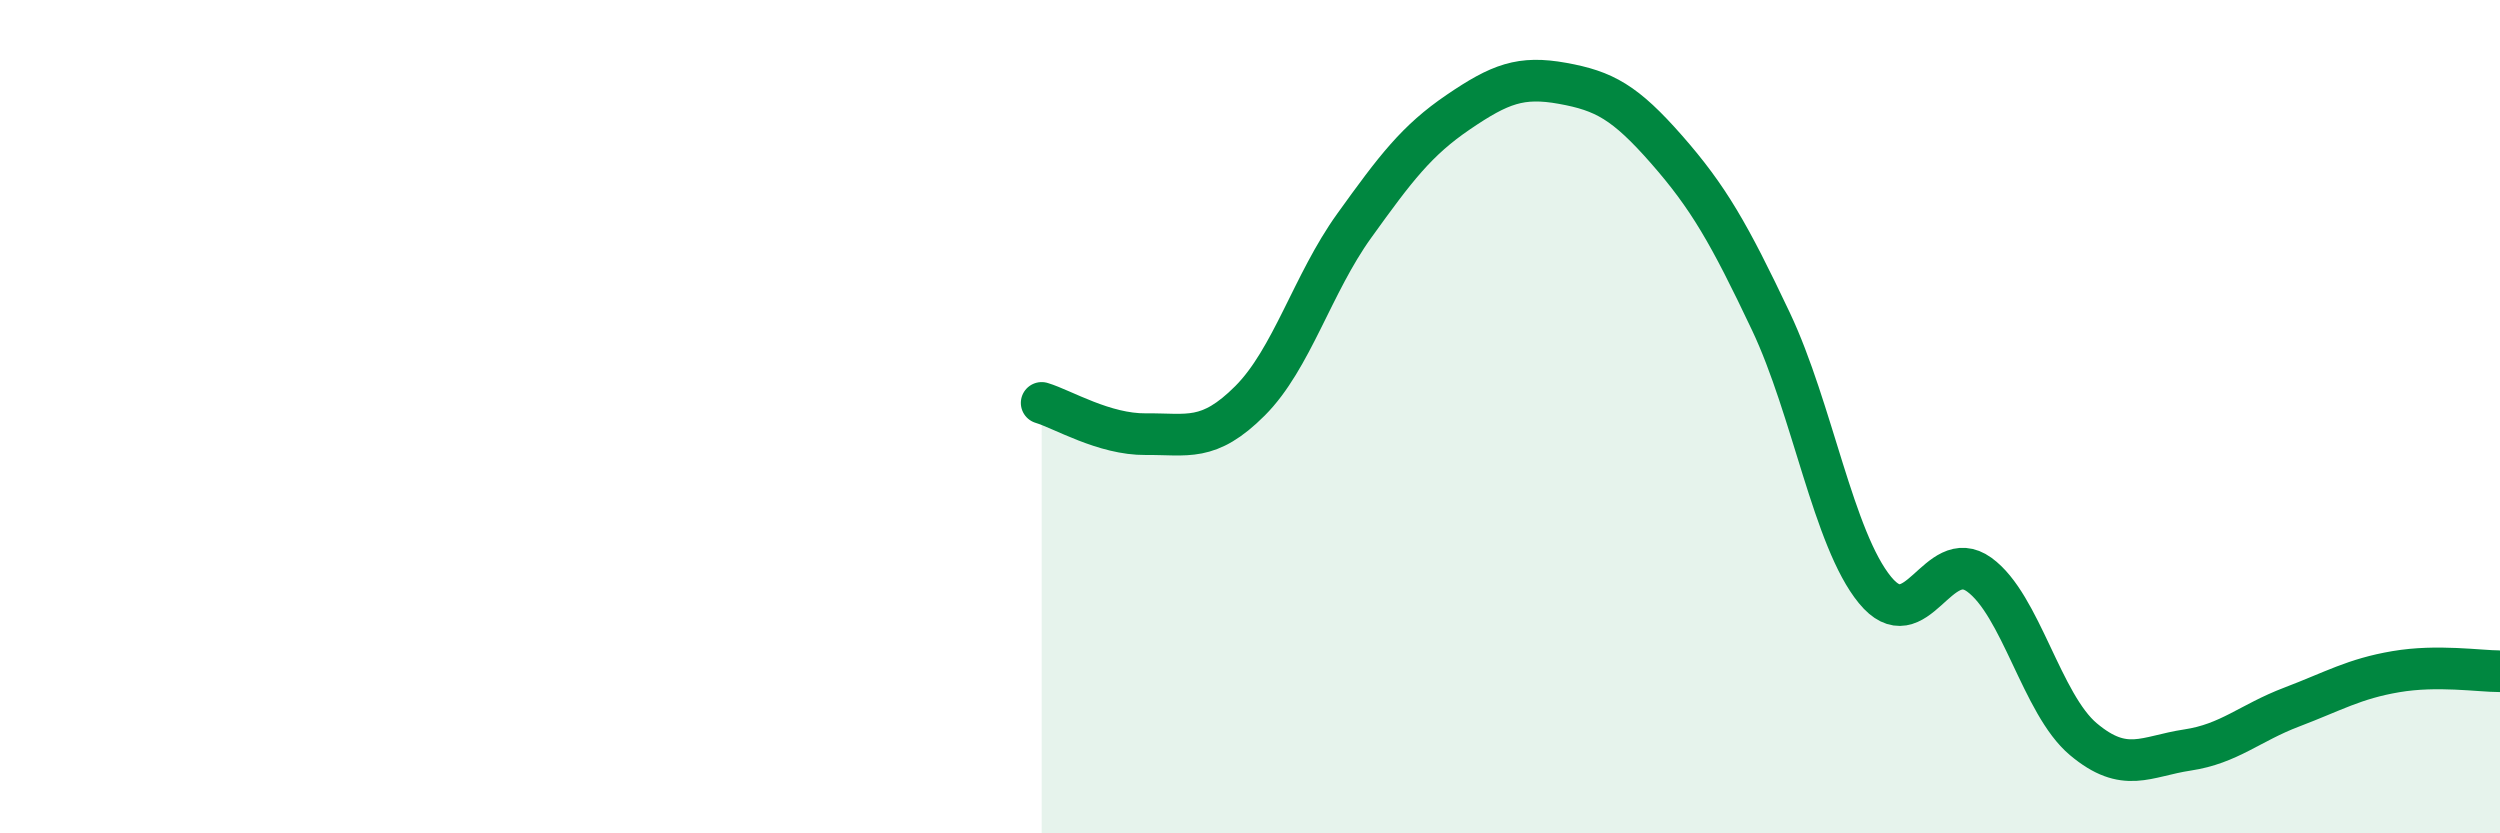 
    <svg width="60" height="20" viewBox="0 0 60 20" xmlns="http://www.w3.org/2000/svg">
      <path
        d="M 25,9.67 C 25.5,9.82 26.5,10.43 27.5,10.42 C 28.5,10.41 29,10.62 30,9.62 C 31,8.62 31.5,6.81 32.5,5.42 C 33.5,4.03 34,3.37 35,2.69 C 36,2.01 36.5,1.82 37.5,2 C 38.5,2.18 39,2.45 40,3.59 C 41,4.73 41.5,5.6 42.5,7.71 C 43.5,9.82 44,12.94 45,14.16 C 46,15.38 46.5,13.07 47.5,13.79 C 48.5,14.51 49,16.9 50,17.74 C 51,18.58 51.5,18.15 52.5,18 C 53.5,17.85 54,17.35 55,16.97 C 56,16.59 56.5,16.29 57.5,16.12 C 58.5,15.95 59.5,16.11 60,16.11L60 20L25 20Z"
        fill="#008740"
        opacity="0.1"
        stroke-linecap="round"
        stroke-linejoin="round"
      />
      <path
        d="M 25,9.67 C 25.5,9.82 26.5,10.43 27.5,10.42 C 28.5,10.41 29,10.62 30,9.62 C 31,8.62 31.5,6.81 32.5,5.42 C 33.5,4.03 34,3.37 35,2.69 C 36,2.01 36.5,1.82 37.5,2 C 38.5,2.18 39,2.45 40,3.59 C 41,4.73 41.5,5.6 42.5,7.71 C 43.5,9.82 44,12.94 45,14.16 C 46,15.38 46.5,13.07 47.5,13.79 C 48.5,14.51 49,16.9 50,17.74 C 51,18.58 51.5,18.15 52.5,18 C 53.5,17.85 54,17.35 55,16.97 C 56,16.59 56.5,16.29 57.5,16.12 C 58.5,15.95 59.5,16.11 60,16.11"
        stroke="#008740"
        stroke-width="1"
        fill="none"
        stroke-linecap="round"
        stroke-linejoin="round"
      />
    </svg>
  